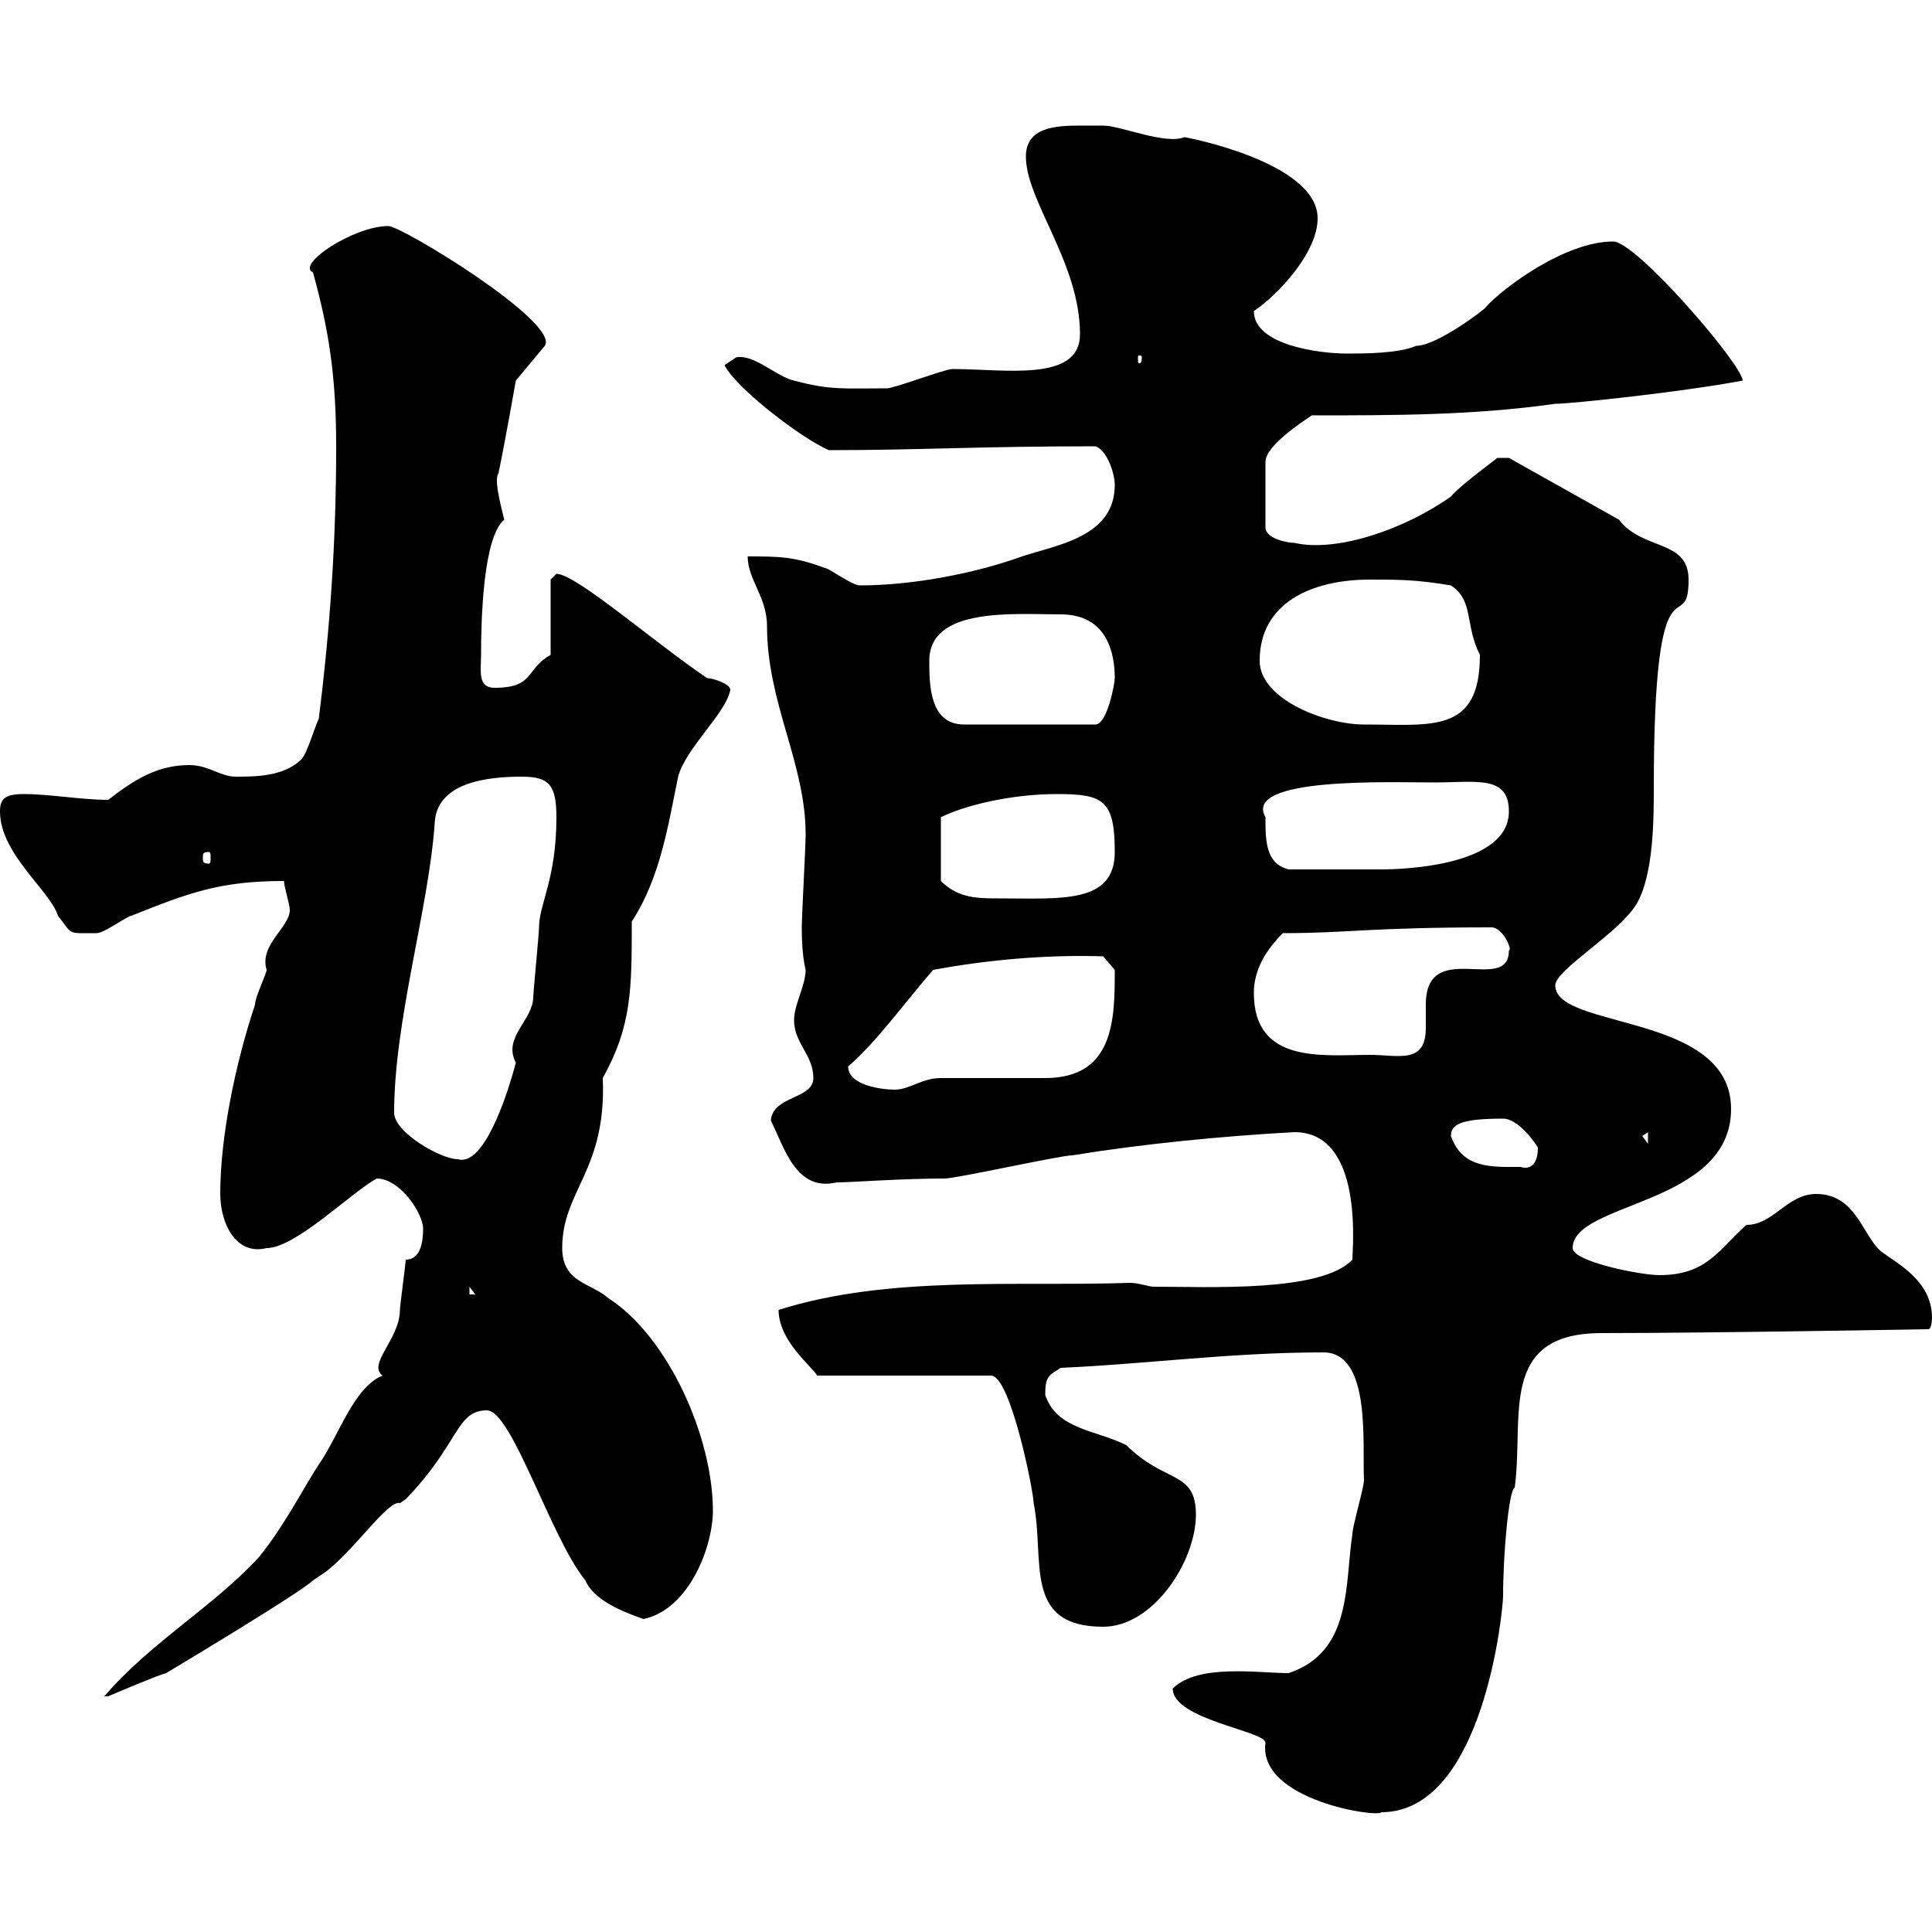<svg xmlns="http://www.w3.org/2000/svg" xmlns:xlink="http://www.w3.org/1999/xlink" width="300" height="300"><path d="M182.10 262.20C182.10 267 196.50 268.80 196.50 270.60C195.30 279.60 214.20 282.30 214.50 281.40C230.40 281.40 233.40 249.90 233.40 247.80C233.40 241.20 234.30 231.30 235.20 231C236.70 220.20 232.50 207 248.70 207C265.80 207 299.10 206.40 299.40 206.40C300 206.40 300 204.60 300 204.60C300 198.90 294.60 196.20 292.20 194.40C289.20 192 288.30 185.40 282 185.40C277.50 185.40 275.40 190.20 271.20 190.20C267 193.80 265.20 198 257.70 198C254.70 198 244.20 195.90 244.20 193.80C244.20 186.60 268.80 187.20 268.80 172.20C268.80 157.20 241.50 159.90 241.50 153C241.50 150.60 251.40 144.90 254.10 140.40C256.80 135.90 256.80 126.90 256.80 122.40C256.80 84 262.20 99.60 262.20 90C262.20 83.70 255 85.50 251.40 80.70L234.30 71.10L232.50 71.10C232.20 71.40 226.80 75.30 225.30 77.10C218.10 82.20 207.60 85.80 201 84.30C200.10 84.30 196.50 83.70 196.50 81.90L196.50 71.70C196.50 69.30 201.90 65.70 203.70 64.50C216.30 64.50 228.90 64.50 241.50 62.70C243.90 62.70 261 60.90 270.60 59.10C270.60 56.70 254.10 37.50 250.50 37.50C243 37.50 233.40 44.70 230.70 47.70C231 47.70 223.20 53.70 219.90 53.70C217.20 54.90 211.80 54.90 209.10 54.90C205.20 54.90 194.70 53.70 194.70 48.30C198.30 45.90 204.60 39.30 204.60 33.90C204.60 25.20 184.20 21.30 183.90 21.30C180.90 22.50 174 19.50 171.30 19.50C170.10 19.50 169.20 19.50 167.70 19.50C163.80 19.50 159.30 19.80 159.30 24.30C159.30 31.20 167.70 40.80 167.70 51.90C167.70 59.40 156 57.30 147.90 57.30C146.70 57.30 138.90 60.30 137.70 60.30C130.80 60.30 129 60.60 123.30 59.10C120.60 58.50 117 54.90 114.30 55.50C114.30 55.50 112.50 56.70 112.50 56.70C114.30 60.30 124.50 68.10 128.70 69.90C142.80 69.90 151.80 69.30 170.10 69.30C171.90 69.90 173.10 73.50 173.10 75.30C173.10 83.40 164.10 84.60 158.70 86.40C151.20 89.10 141.60 90.90 133.50 90.90C132.30 90.90 128.70 88.20 128.10 88.20C123.30 86.40 120.90 86.40 116.10 86.40C116.10 90 119.10 92.70 119.10 97.20C119.10 109.20 125.10 118.50 125.10 129.60C125.10 131.40 124.50 142.20 124.50 144C124.50 144.90 124.50 148.20 125.10 150.60C125.10 153 123.30 156 123.30 158.40C123.30 162 126.30 163.80 126.30 167.40C126.30 170.70 120 170.10 119.70 174C121.80 178.20 123.60 185.10 129.90 183.60C132.30 183.60 139.80 183 146.70 183C148.50 183 164.70 179.40 166.50 179.40C177.60 177.60 189.90 176.40 201 175.80C211.80 175.80 210 193.80 210 195.60C205.20 200.70 187.80 199.80 179.10 199.80C178.50 199.80 176.70 199.20 175.50 199.20C157.80 199.80 138 198 120.90 203.40C120.90 208.20 126 212.10 126.90 213.60L153.90 213.60C156.90 213.60 160.50 231.60 160.50 233.40C162.30 242.10 158.70 252.60 171.30 252.60C179.10 252.60 185.70 242.40 185.70 235.20C185.70 228.30 180.90 230.40 174.90 224.40C170.10 222 164.10 222 162.30 216.60C162.30 213.60 162.90 213.60 164.70 212.40C178.20 211.80 191.10 210 205.50 210C213 210 211.50 224.40 211.80 229.80C211.80 231 210 237 210 238.20C208.80 246 210 256.50 200.10 259.80C195.30 259.80 186 258.30 182.10 262.20ZM63 195.60C63 196.20 62.10 202.80 62.10 203.40C62.10 207.90 57 211.80 59.40 213.60C54.90 215.40 52.50 223.20 49.50 227.40C46.80 231.60 44.10 237 40.20 241.80C33 249.60 23.40 255 16.20 263.40C16.20 263.40 16.20 263.40 16.80 263.40C18.90 262.50 24.60 260.10 25.80 259.80C28.80 258 46.80 247.20 48.60 245.40C48.60 245.40 50.40 244.20 50.40 244.20C54.90 240.90 60.30 232.80 62.10 233.40C62.10 233.40 63 232.80 63 232.80C71.40 224.10 70.80 219 75.60 219C79.50 219 85.50 238.80 90.90 245.40C92.40 249 98.40 250.80 99.90 251.40C107.10 249.90 110.70 240 110.70 234.60C110.70 223.20 103.80 207.60 94.50 201.60C91.80 199.20 87.30 199.20 87.30 193.80C87.30 184.80 94.20 181.80 93.60 167.40C98.10 159.30 98.10 153.60 98.10 143.10C102.60 136.20 103.80 127.80 105.30 120.60C106.50 116.10 112.80 110.70 113.40 107.10C113.40 106.20 110.70 105.30 109.80 105.30C101.40 99.60 89.40 89.10 86.40 89.10C86.40 89.10 85.50 90 85.50 90L85.50 101.70C81.60 103.80 83.10 106.80 76.80 106.80C74.10 106.80 74.70 104.10 74.70 101.70C74.70 96.30 75 83.40 78.30 80.70C77.40 77.10 76.80 74.40 77.40 73.50C78.30 69.30 80.10 59.10 80.10 59.10L84.60 53.70C87 50.10 62.40 35.10 60.30 35.10C54.90 35.10 45.90 41.10 48.60 42.30C51 51 52.20 58.20 52.20 69.30C52.20 83.70 51.30 97.20 49.50 111.60C48.90 112.80 47.70 117 46.80 117.90C44.10 120.60 39.60 120.60 36.60 120.60C34.20 120.60 32.40 118.80 29.40 118.80C24.30 118.80 20.70 121.20 16.80 124.20C12.60 124.20 7.80 123.30 3.60 123.30C0.60 123.30 0 124.20 0 126C0 132.60 7.80 138.30 9 142.20C11.40 145.20 10.20 144.90 15 144.90C16.20 144.90 19.80 142.20 20.40 142.20C29.40 138.60 34.20 136.80 44.10 136.80C44.10 137.70 45 140.40 45 141.30C45 144 40.20 146.70 41.40 150.60C41.40 151.20 39.60 154.80 39.60 156C36.60 165 34.20 176.40 34.20 185.40C34.20 189.90 36.60 195 41.40 193.80C45.90 193.80 54.60 185.10 58.50 183C62.10 183 65.70 188.40 65.70 190.80C65.70 192.60 65.40 195.60 63 195.60ZM72.90 199.80L73.80 201L72.90 201ZM225.30 176.40C225.30 174.60 226.80 173.70 233.40 173.70C235.80 173.70 238.50 177.60 238.80 178.20C238.80 181.50 237 181.50 236.10 181.20C231.60 181.20 227.10 181.50 225.30 176.40ZM61.20 172.80C61.20 158.40 66.60 141 67.50 127.80C67.80 121.50 75.60 120.60 81 120.60C85.20 120.60 86.40 121.80 86.40 126.90C86.40 136.50 83.70 140.40 83.70 144C83.70 144.90 82.80 154.20 82.80 154.80C82.80 158.40 78 161.10 80.10 165C78.60 170.70 75 181.20 71.10 180C68.40 180 61.20 175.80 61.20 172.80ZM255 176.40L255.90 175.80L255.90 177.60ZM131.70 165.60C136.20 161.70 140.70 155.40 144.90 150.60C153 149.10 162.30 148.20 171.30 148.50L173.10 150.60C173.10 158.10 173.10 167.40 162.30 167.40C160.50 167.40 147.90 167.40 146.10 167.40C143.10 167.40 141.30 169.20 138.90 169.20C137.10 169.20 131.70 168.60 131.70 165.60ZM194.70 154.20C194.70 150.60 196.50 147.60 199.20 144.90C209.40 144.90 212.40 144 231.60 144C233.40 144 234.90 147.60 234.30 147.60C234.30 154.50 221.40 145.50 221.40 156C221.40 157.50 221.40 158.40 221.40 159.60C221.40 165.30 217.20 163.80 212.70 163.80C205.50 163.80 194.70 165.30 194.70 154.20ZM164.10 123.30C171.30 123.30 173.10 124.20 173.10 132.30C173.10 140.40 164.70 139.50 155.10 139.50C151.80 139.50 148.80 139.50 146.10 136.80L146.10 126.90C149.70 125.10 156.90 123.30 164.10 123.30ZM196.50 126.90C192.90 120.60 216 121.50 222.60 121.50C229.20 121.50 234.30 120.30 234.30 126C234.30 134.40 218.10 135 214.50 135C211.50 135 205.50 135 200.10 135C196.50 134.10 196.50 130.50 196.50 126.90ZM32.40 132.30C32.70 132.30 32.70 132.60 32.70 133.20C32.70 133.80 32.70 134.10 32.40 134.10C31.50 134.10 31.50 133.80 31.50 133.20C31.50 132.60 31.50 132.30 32.40 132.30ZM144.30 102.60C144.30 94.20 157.50 95.40 164.70 95.40C171.90 95.40 173.10 101.40 173.10 105.30C173.10 106.20 171.90 112.50 170.10 112.50L149.70 112.50C144.30 112.50 144.30 106.20 144.30 102.60ZM195.60 102.60C195.60 93.60 203.70 90 212.70 90C217.20 90 219.90 90 225.30 90.90C228.90 93.30 227.40 96.90 229.80 101.70C229.80 114 222.30 112.50 211.80 112.50C205.80 112.50 195.60 108.60 195.60 102.60ZM177.30 55.50C177.30 56.40 177 56.40 177 56.40C176.70 56.40 176.70 56.40 176.70 55.50C176.70 55.20 176.70 55.20 177 55.20C177 55.20 177.30 55.20 177.30 55.50Z"/></svg>